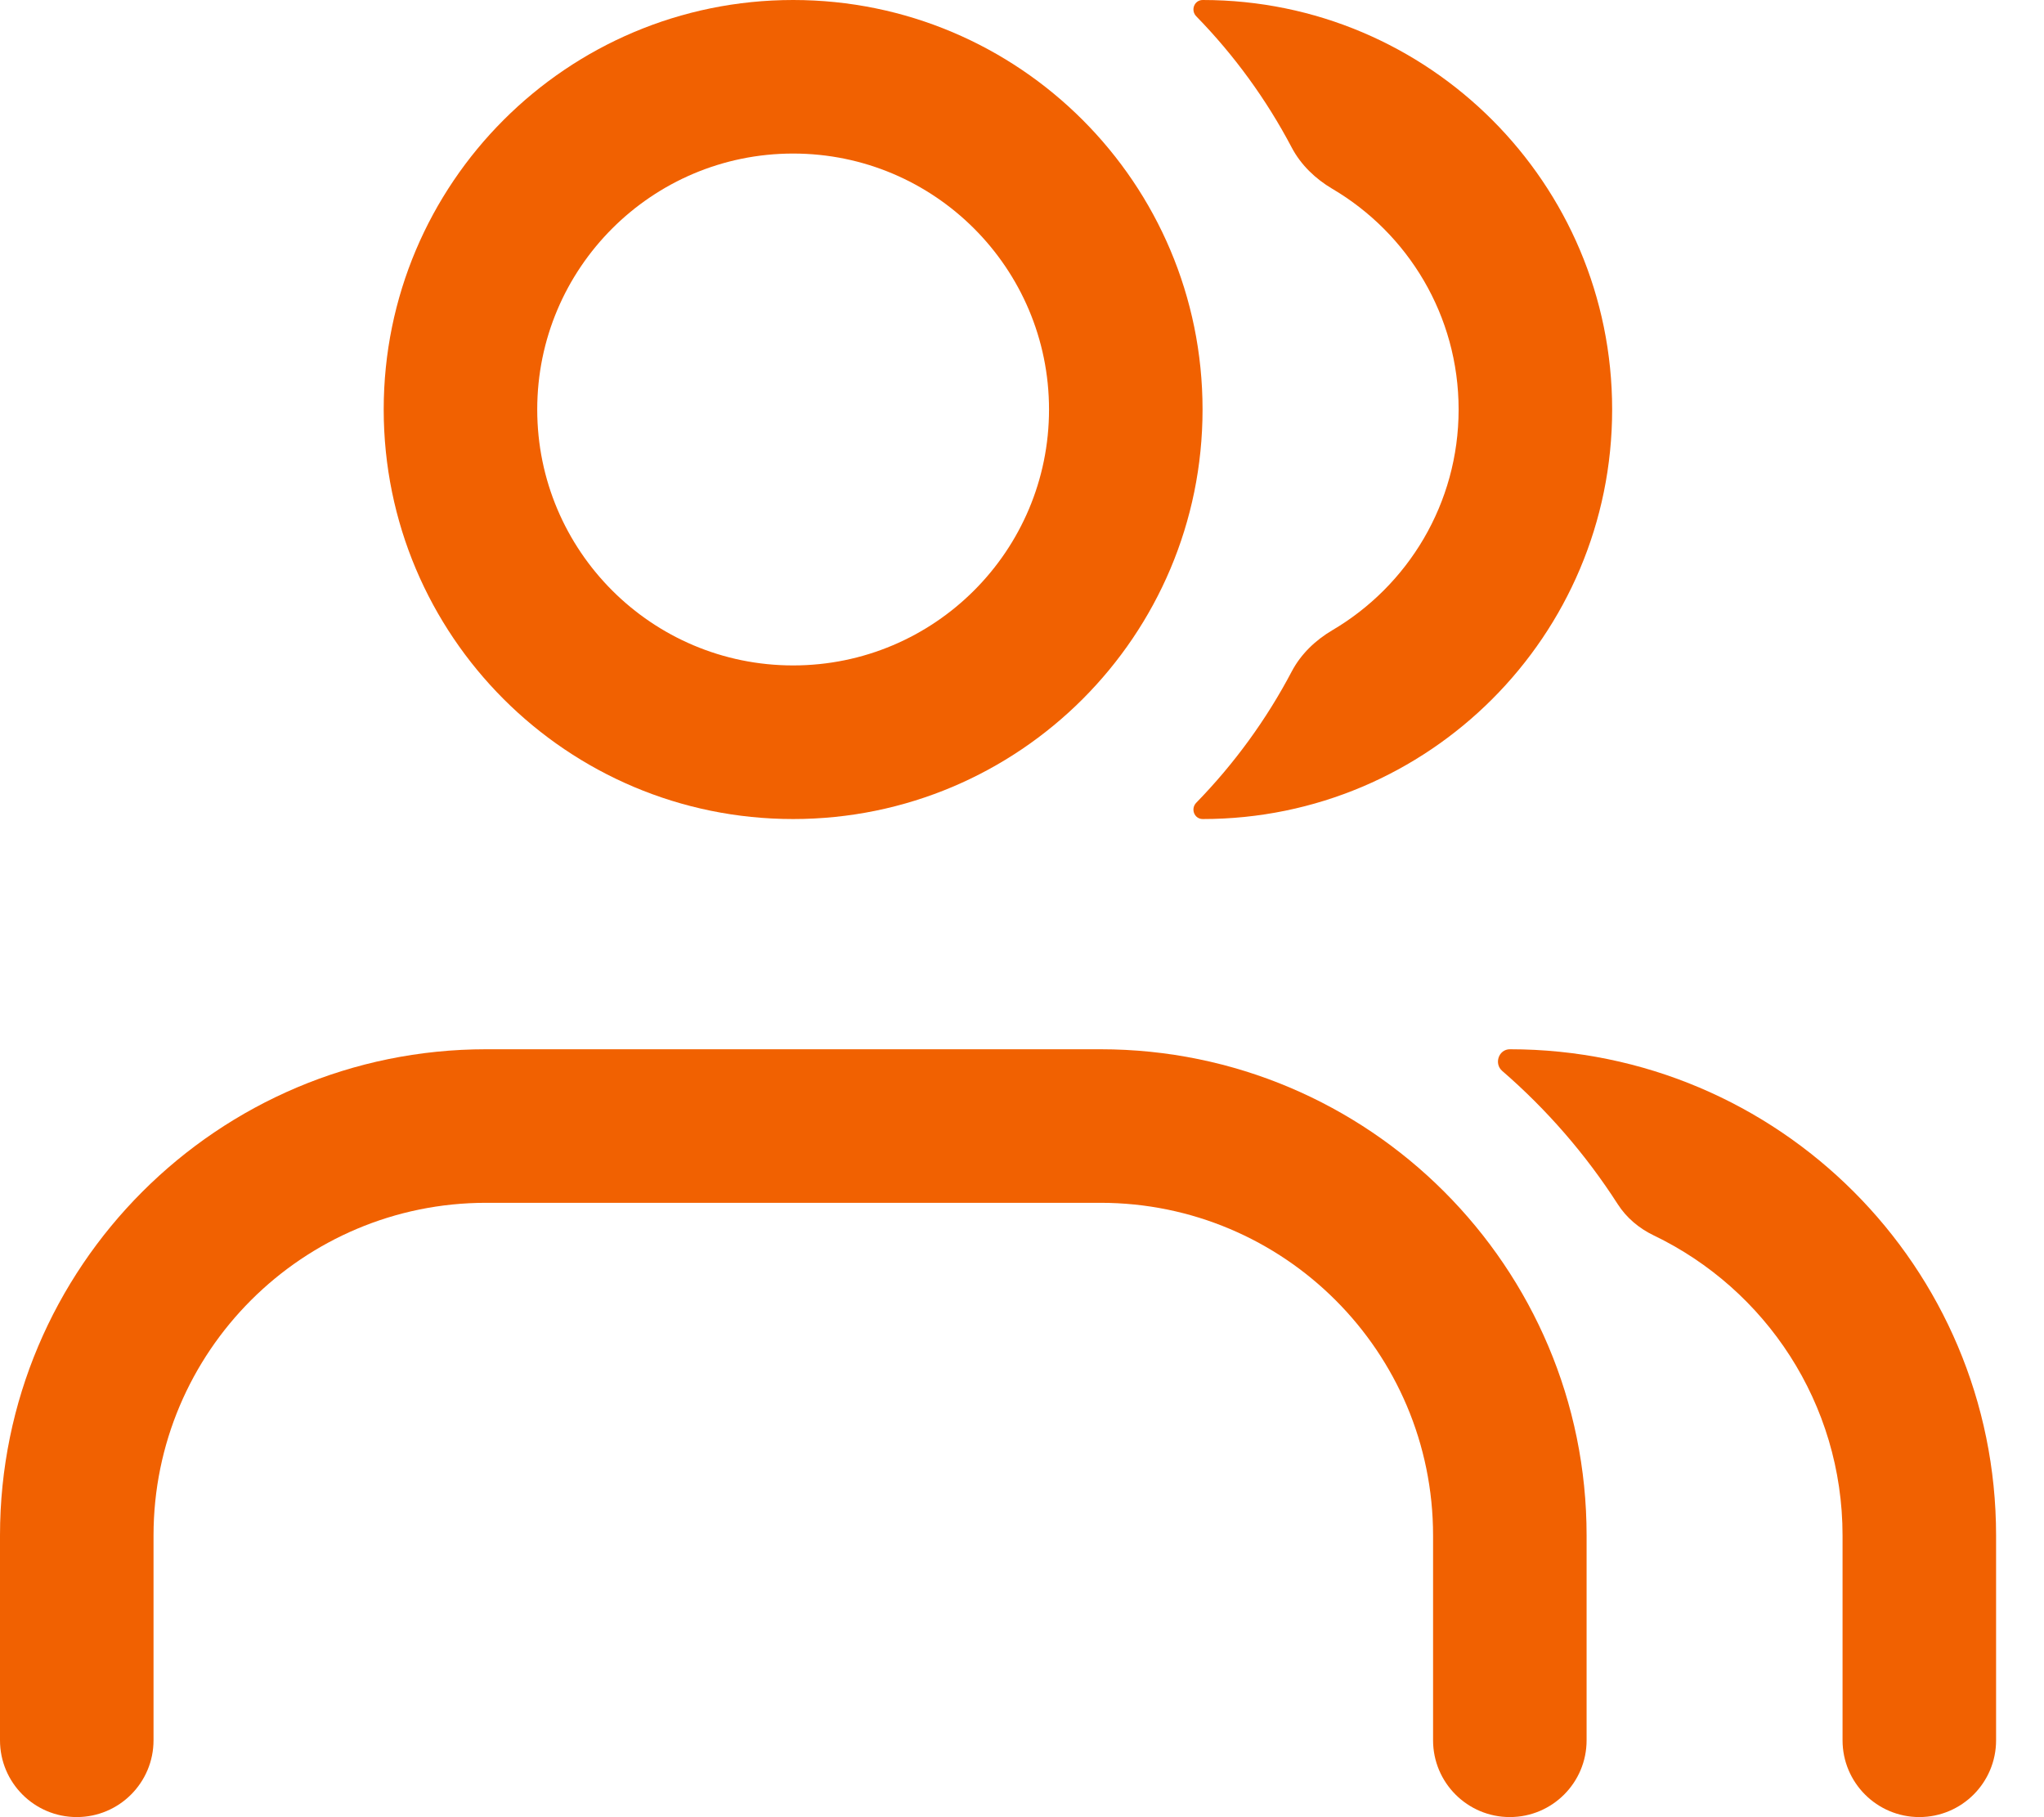 <svg width="36" height="32" viewBox="0 0 36 32" fill="none" xmlns="http://www.w3.org/2000/svg">
<path d="M28.491 21.203C28.645 21.444 28.868 21.631 29.126 21.755C31.094 22.7 32.452 24.711 32.452 27.04V30.646C32.452 31.392 33.058 31.998 33.804 31.998C34.551 31.998 35.156 31.392 35.156 30.646V27.04C35.156 22.311 31.323 18.477 26.593 18.477C26.397 18.477 26.309 18.729 26.457 18.858C27.242 19.537 27.928 20.327 28.491 21.203Z" fill="#F16101"/>
<path fill-rule="evenodd" clip-rule="evenodd" d="M8.563 21.181C5.328 21.181 2.704 23.804 2.704 27.04V30.646C2.704 31.392 2.099 31.998 1.352 31.998C0.605 31.998 0 31.392 0 30.646V27.04C0 22.311 3.834 18.477 8.563 18.477H19.381C24.11 18.477 27.944 22.311 27.944 27.04V30.646C27.944 31.392 27.339 31.998 26.592 31.998C25.845 31.998 25.24 31.392 25.24 30.646V27.04C25.24 23.804 22.616 21.181 19.381 21.181H8.563Z" fill="#F16101"/>
<path d="M22.752 11.822C22.913 11.517 23.168 11.274 23.464 11.099C24.796 10.316 25.69 8.868 25.69 7.211C25.69 5.555 24.796 4.107 23.464 3.324C23.168 3.149 22.913 2.905 22.752 2.601C22.304 1.749 21.736 0.97 21.07 0.288C20.965 0.181 21.034 0 21.183 0C25.166 0 28.394 3.229 28.394 7.211C28.394 11.194 25.166 14.423 21.183 14.423C21.034 14.423 20.965 14.242 21.07 14.135C21.736 13.452 22.304 12.674 22.752 11.822Z" fill="#F16101"/>
<path fill-rule="evenodd" clip-rule="evenodd" d="M13.969 11.718C16.458 11.718 18.476 9.701 18.476 7.211C18.476 4.722 16.458 2.704 13.969 2.704C11.48 2.704 9.462 4.722 9.462 7.211C9.462 9.701 11.48 11.718 13.969 11.718ZM13.969 14.423C17.952 14.423 21.18 11.194 21.18 7.211C21.18 3.229 17.952 0 13.969 0C9.986 0 6.758 3.229 6.758 7.211C6.758 11.194 9.986 14.423 13.969 14.423Z" fill="#F16101"/>
</svg>
